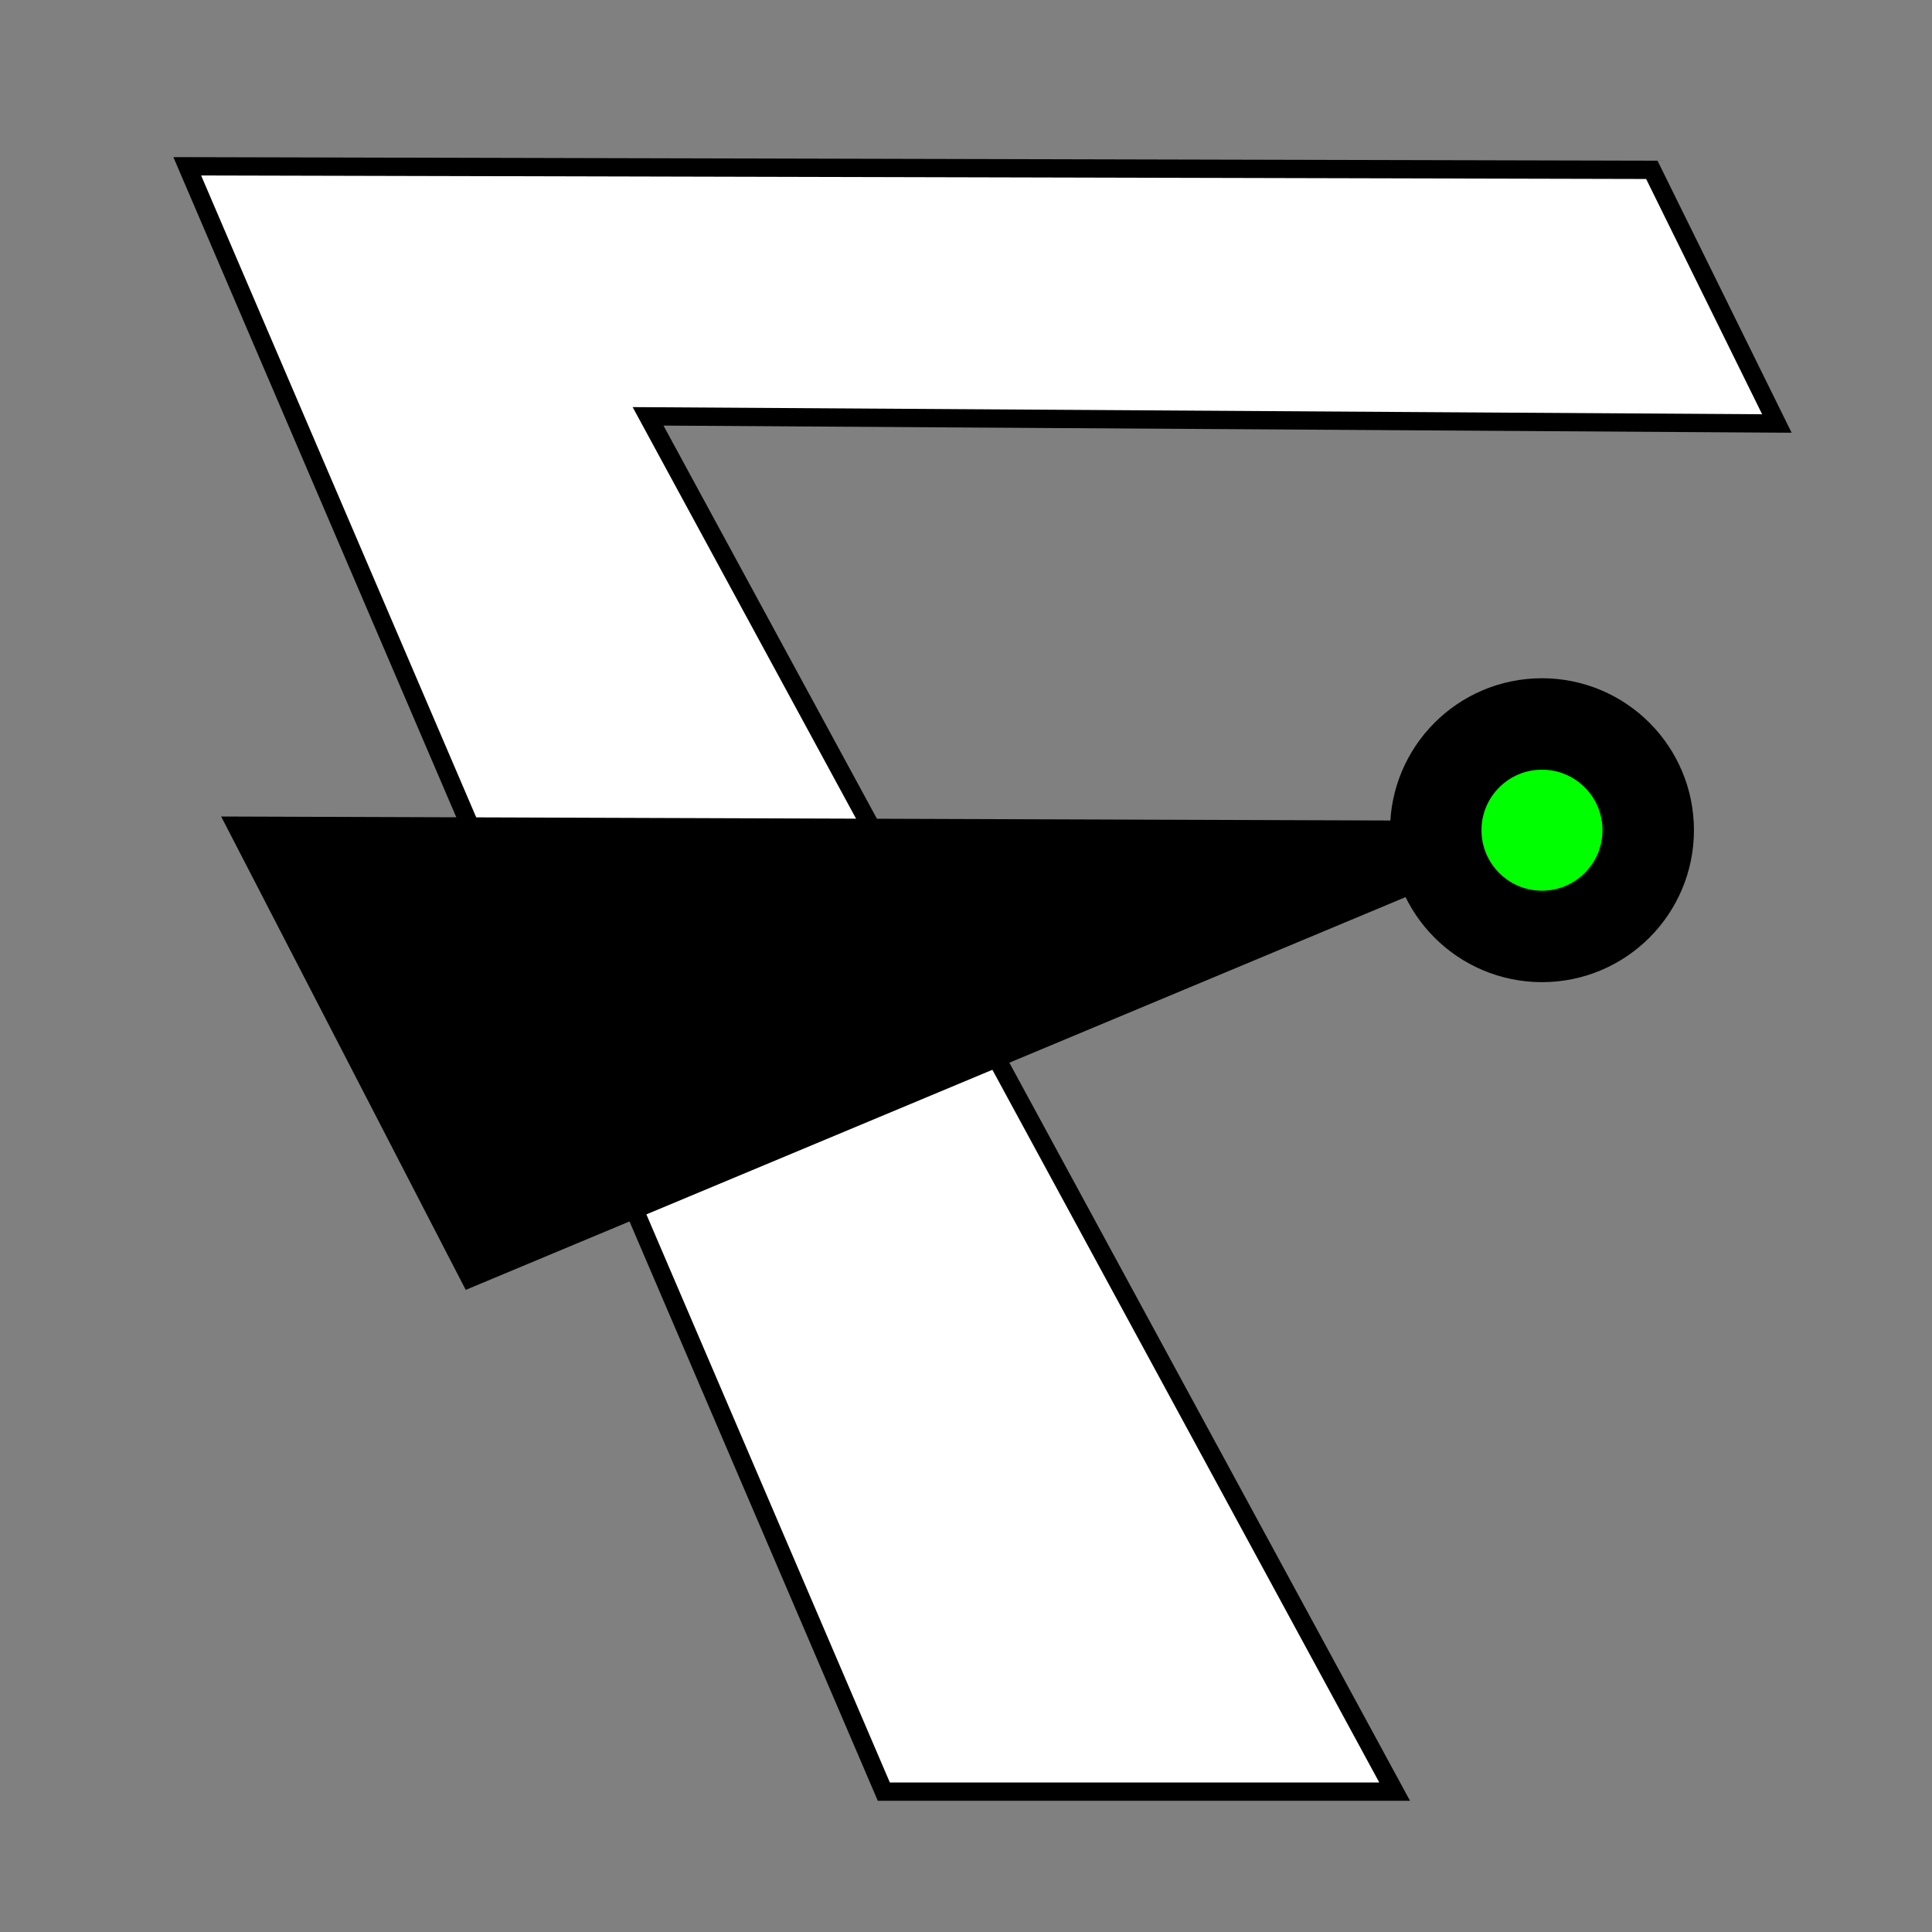 <?xml version="1.0" encoding="UTF-8" standalone="no"?>
<!-- Created with Inkscape (http://www.inkscape.org/) -->

<svg
   width="120"
   height="120"
   viewBox="0 0 120 120"
   version="1.1"
   id="svg5"
   inkscape:version="1.1.2 (b8e25be833, 2022-02-05)"
   sodipodi:docname="drawing.svg"
   xmlns:inkscape="http://www.inkscape.org/namespaces/inkscape"
   xmlns:sodipodi="http://sodipodi.sourceforge.net/DTD/sodipodi-0.dtd"
   xmlns="http://www.w3.org/2000/svg"
   xmlns:svg="http://www.w3.org/2000/svg">
  <rect x="0" y="0" width="120" height="120" fill="#808080" stroke="none"/>
  <sodipodi:namedview
     id="namedview7"
     pagecolor="#ffffff"
     bordercolor="#666666"
     borderopacity="1.0"
     inkscape:pageshadow="2"
     inkscape:pageopacity="0.0"
     inkscape:pagecheckerboard="0"
     inkscape:document-units="px"
     showgrid="false"
     inkscape:zoom="3.6203867"
     inkscape:cx="84.245144"
     inkscape:cy="74.853882"
     inkscape:window-width="1920"
     inkscape:window-height="1009"
     inkscape:window-x="-8"
     inkscape:window-y="-8"
     inkscape:window-maximized="1"
     inkscape:current-layer="layer1" />
  <defs
     id="defs2" />
  <g
     inkscape:label="Layer 1"
     inkscape:groupmode="layer"
     id="layer1">
    <g
       id="g14835">
      <g
         id="g16985"
         transform="translate(-3.906,4.297)">
        <g
           id="g17537"
           transform="matrix(1.136,0,0,1.136,-7.317,-7.06)">
          <path
             style="fill:#ffffff;stroke:#000000;stroke-width:1px;stroke-linecap:butt;stroke-linejoin:miter;stroke-opacity:1"
             d="m 100.195,11.719 -80.078,-0.195 38.086,88.867 27.93,1e-5 -40.82,-75.195 61.719,0.391 z"
             id="path14531"
             sodipodi:nodetypes="ccccccc" />
        </g>
      </g>
    </g>
    <path
       style="fill:#000000;fill-opacity:1;stroke:#000000;stroke-width:1.136px;stroke-linecap:butt;stroke-linejoin:miter;stroke-opacity:1"
       d="M 99.682,47.268 18.577,46.989 33.097,75.094 Z"
       id="path861"
       sodipodi:nodetypes="cccc"
       transform="translate(-3.906,4.297)" />
    <circle
       style="fill:#00ff00;fill-opacity:1;stroke:#000000;stroke-width:5.68;stroke-miterlimit:4;stroke-dasharray:none"
       id="path14750"
       r="6.598"
       cy="47.268"
       cx="99.682"
       transform="translate(-3.906,4.297)" />
  </g>
</svg>
